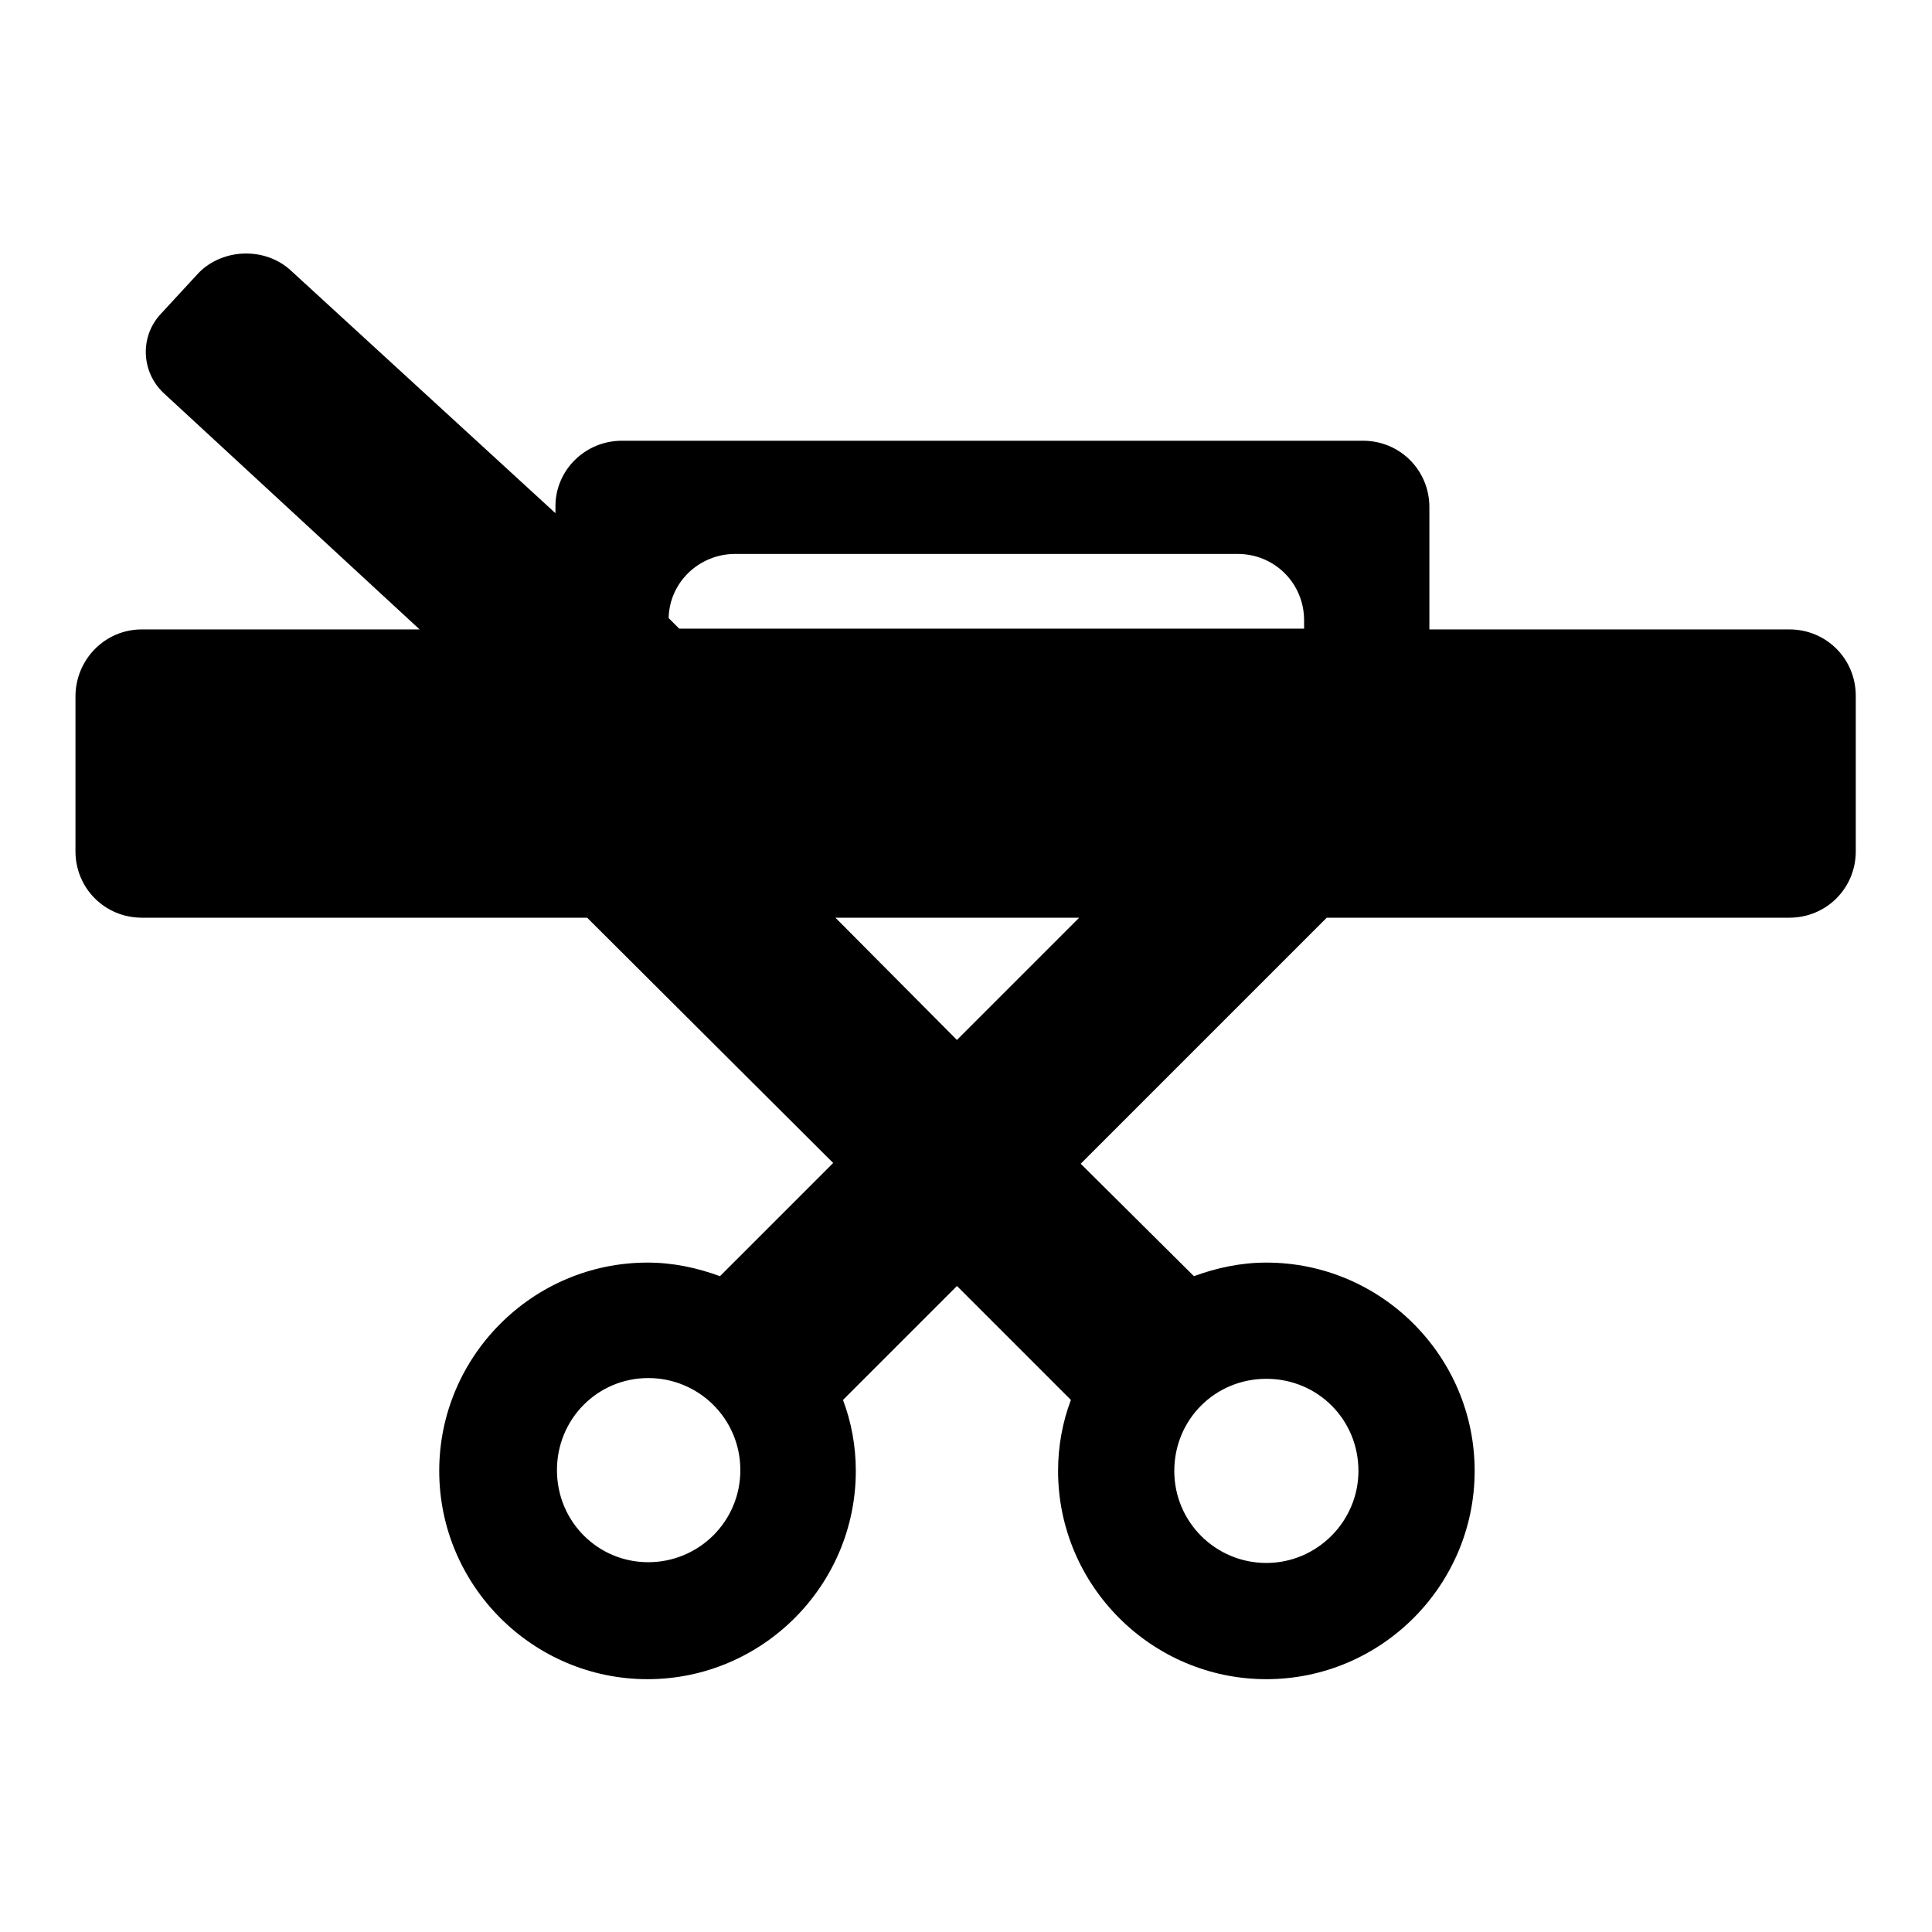 <?xml version="1.0" encoding="utf-8"?>
<!-- Svg Vector Icons : http://www.onlinewebfonts.com/icon -->
<!DOCTYPE svg PUBLIC "-//W3C//DTD SVG 1.1//EN" "http://www.w3.org/Graphics/SVG/1.1/DTD/svg11.dtd">
<svg version="1.1" xmlns="http://www.w3.org/2000/svg" xmlns:xlink="http://www.w3.org/1999/xlink" x="0px" y="0px" viewBox="0 0 256 256" enable-background="new 0 0 256 256" xml:space="preserve">
<g><g><g><path fill="#000000" d="M175.8,121.6h61.3c4.9,0,8.8-3.9,8.8-8.8V92.2c0-4.9-3.9-8.8-8.8-8.8h-47.7V67.2c0-4.9-3.9-8.8-8.8-8.8H82.4c-4.8,0-8.7,3.8-8.8,8.5l0,1.1L38.6,35.9c-1.7-1.6-4-2.4-6.4-2.3c-2.3,0.1-4.6,1.1-6.1,2.8l-4.8,5.2c-2.8,3-2.6,7.7,0.4,10.5l33.9,31.3H18.8c-4.9,0-8.8,4-8.8,8.9v20.5c0,4.9,3.9,8.8,8.8,8.8h59l32.6,32.5l-15,15c-3-1.1-6.2-1.8-9.6-1.8c-15.2,0-27.6,12.4-27.6,27.6c0,15.2,12.4,27.6,27.6,27.6s27.6-12.4,27.6-27.6c0-3.3-0.6-6.5-1.7-9.4l15.1-15.1l15.1,15.1c-1.1,2.9-1.7,6.1-1.7,9.4c0,15.2,12.4,27.6,27.6,27.6s27.6-12.4,27.6-27.6c0-15.2-12.4-27.6-27.6-27.6c-3.4,0-6.6,0.7-9.6,1.8l-15-14.9L175.8,121.6z M85.9,207c-6.7,0-12.1-5.4-12.1-12.2s5.4-12.2,12.1-12.2c6.7,0,12.2,5.4,12.2,12.2S92.6,207,85.9,207z M180,194.9c0,6.7-5.5,12.2-12.2,12.2c-6.7,0-12.2-5.4-12.2-12.2s5.4-12.2,12.2-12.2S180,188.1,180,194.9z M88.6,81.9c0.1-4.8,4.1-8.5,8.8-8.5H164c4.9,0,8.8,3.9,8.8,8.8v1.1H90L88.6,81.9L88.6,81.9z M110.7,121.6H143l-16.2,16.2L110.7,121.6z"/></g><g></g><g></g><g></g><g></g><g></g><g></g><g></g><g></g><g></g><g></g><g></g><g></g><g></g><g></g><g></g></g></g>
</svg>